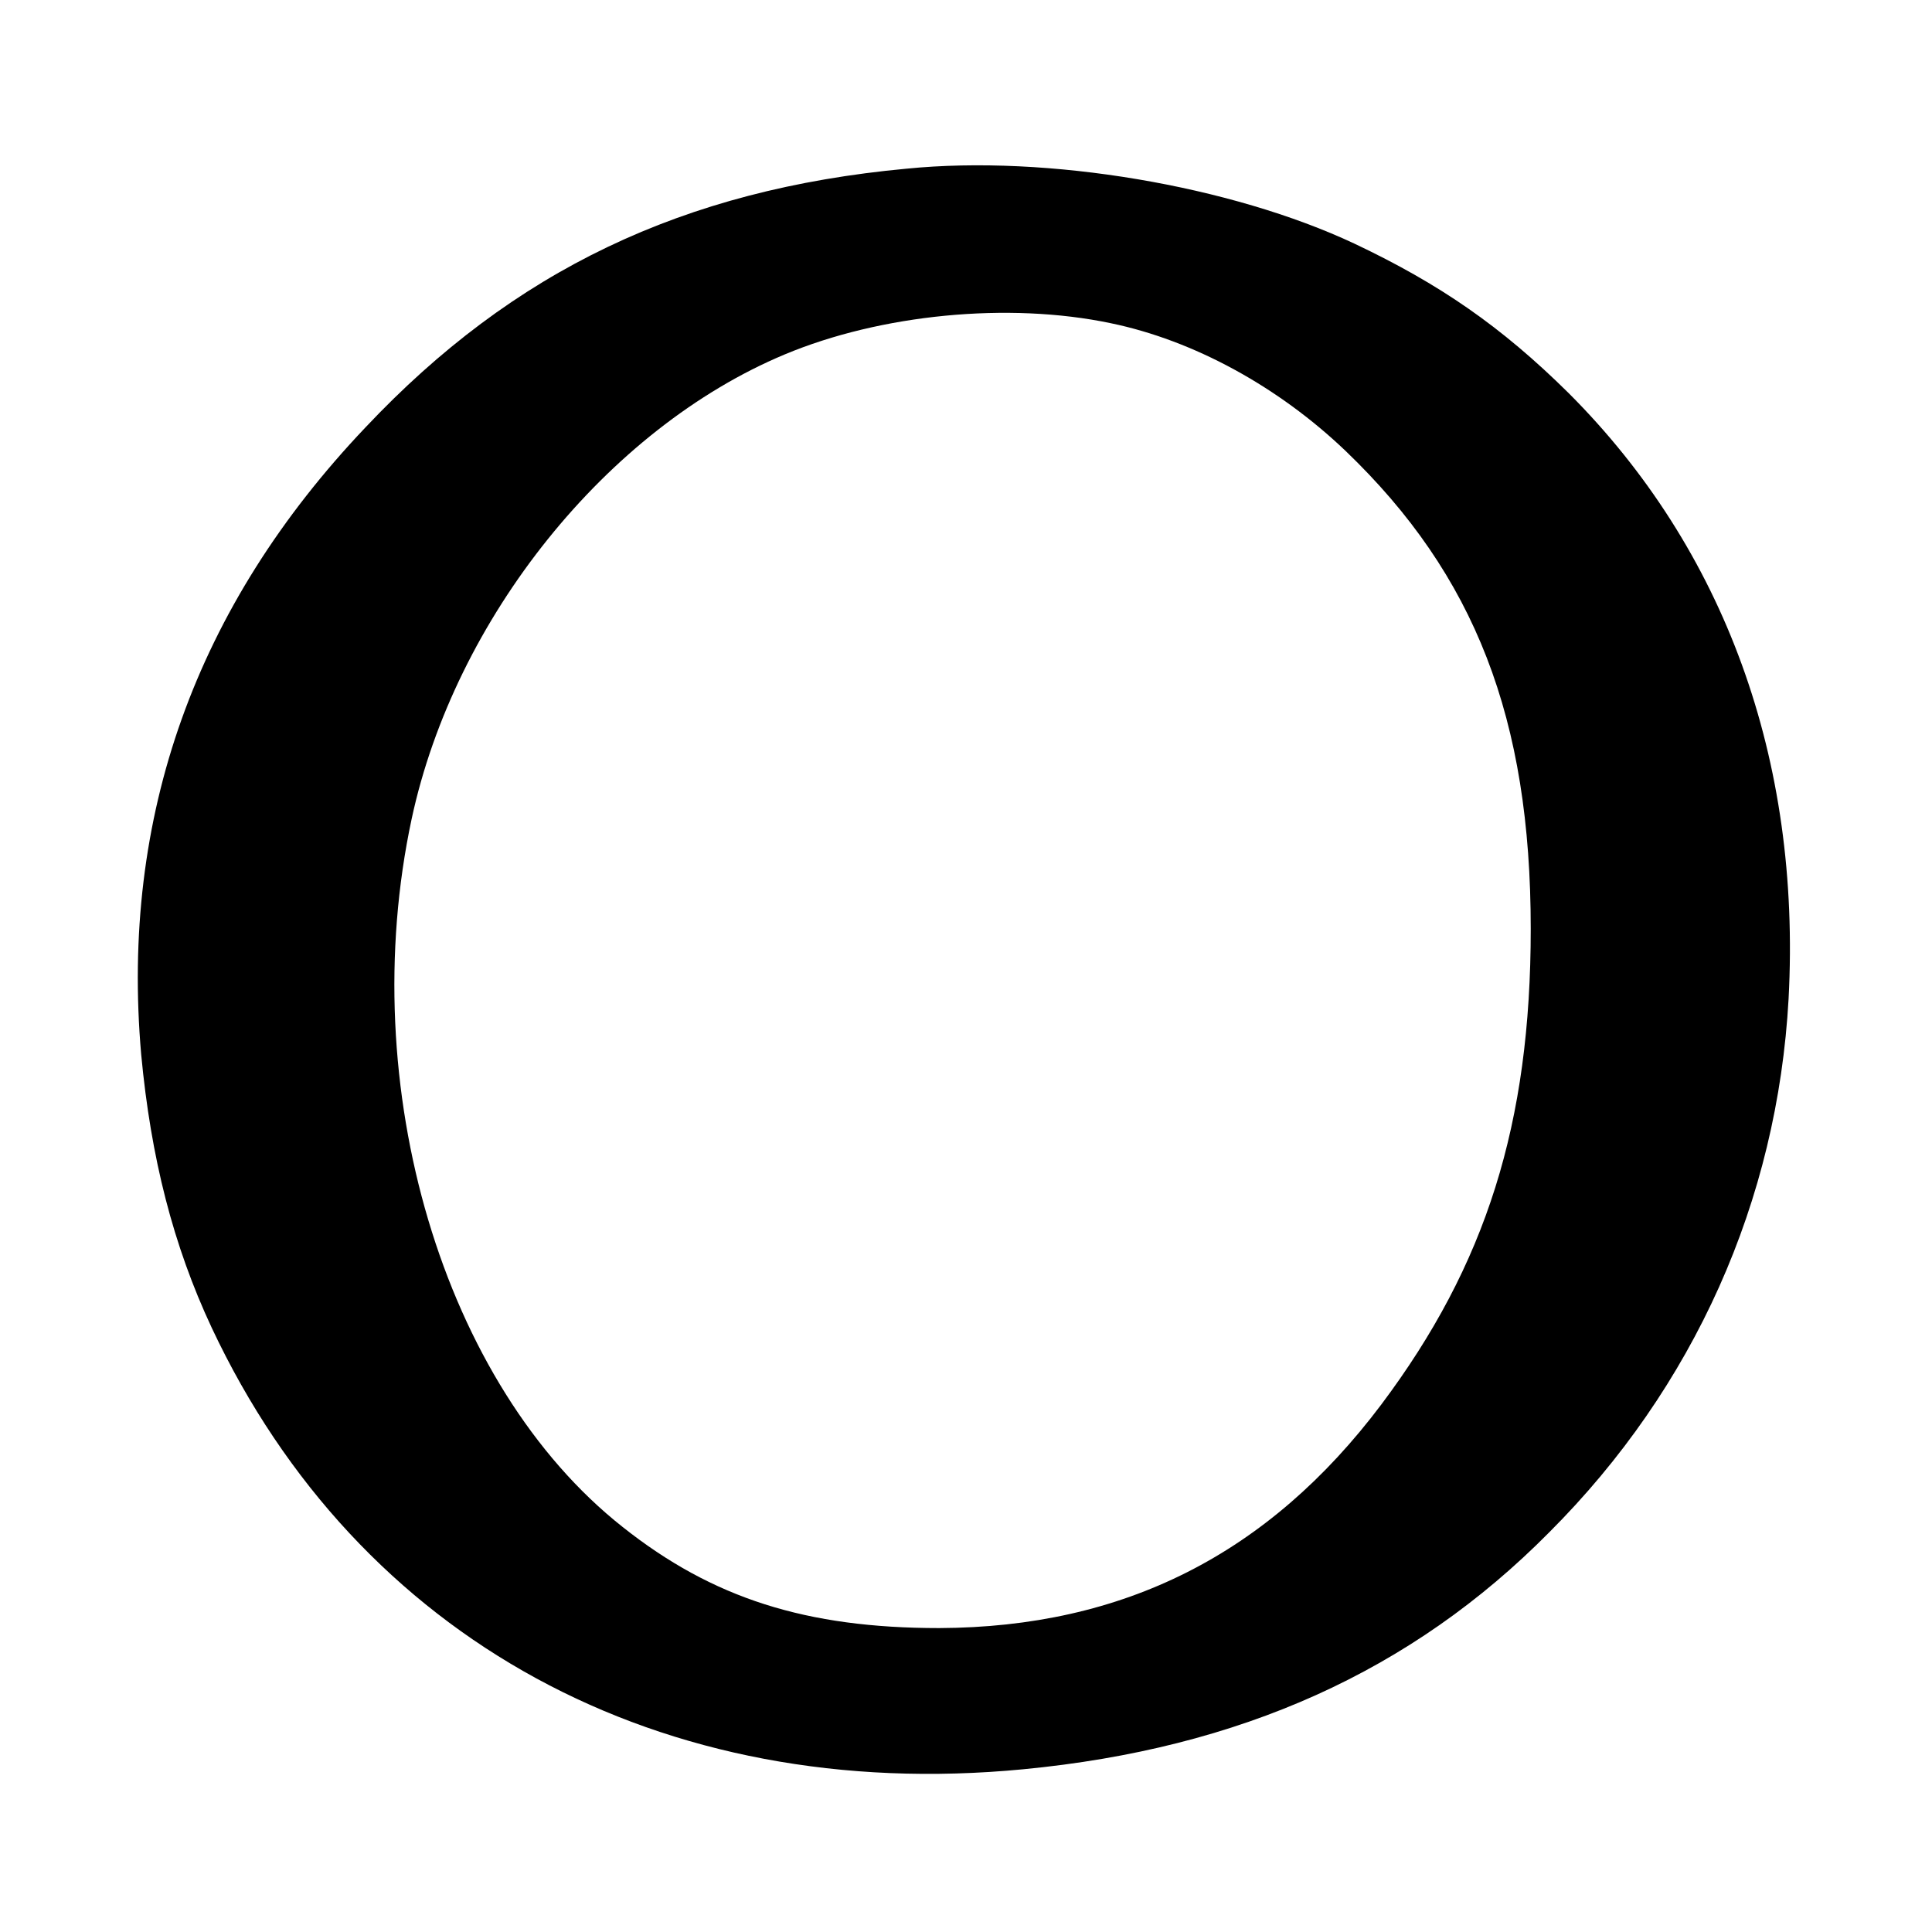 <?xml version="1.0" standalone="no"?>
<!DOCTYPE svg PUBLIC "-//W3C//DTD SVG 20010904//EN"
 "http://www.w3.org/TR/2001/REC-SVG-20010904/DTD/svg10.dtd">
<svg version="1.0" xmlns="http://www.w3.org/2000/svg"
 width="260pt" height="260pt" viewBox="0 0 260 260"
 preserveAspectRatio="xMidYMid meet">
<g transform="translate(0,260) scale(0.1,-0.1)"
fill="#000000" stroke="none">
<path d="M1220 2373 c-301 -28 -529 -137 -728 -348 -229 -241 -330 -524 -302
-844 13 -139 43 -257 95 -368 197 -419 604 -641 1092 -594 292 28 523 132 708
319 195 195 307 446 322 718 17 322 -86 605 -296 815 -91 90 -174 147 -288
201 -166 78 -413 120 -603 101z m275 -208 c111 -23 225 -85 316 -172 174 -167
249 -360 249 -643 0 -262 -60 -452 -201 -640 -152 -202 -347 -300 -595 -301
-179 0 -305 40 -426 136 -242 191 -361 593 -284 953 58 270 263 525 502 625
129 54 301 71 439 42z"/>
</g>
</svg>
